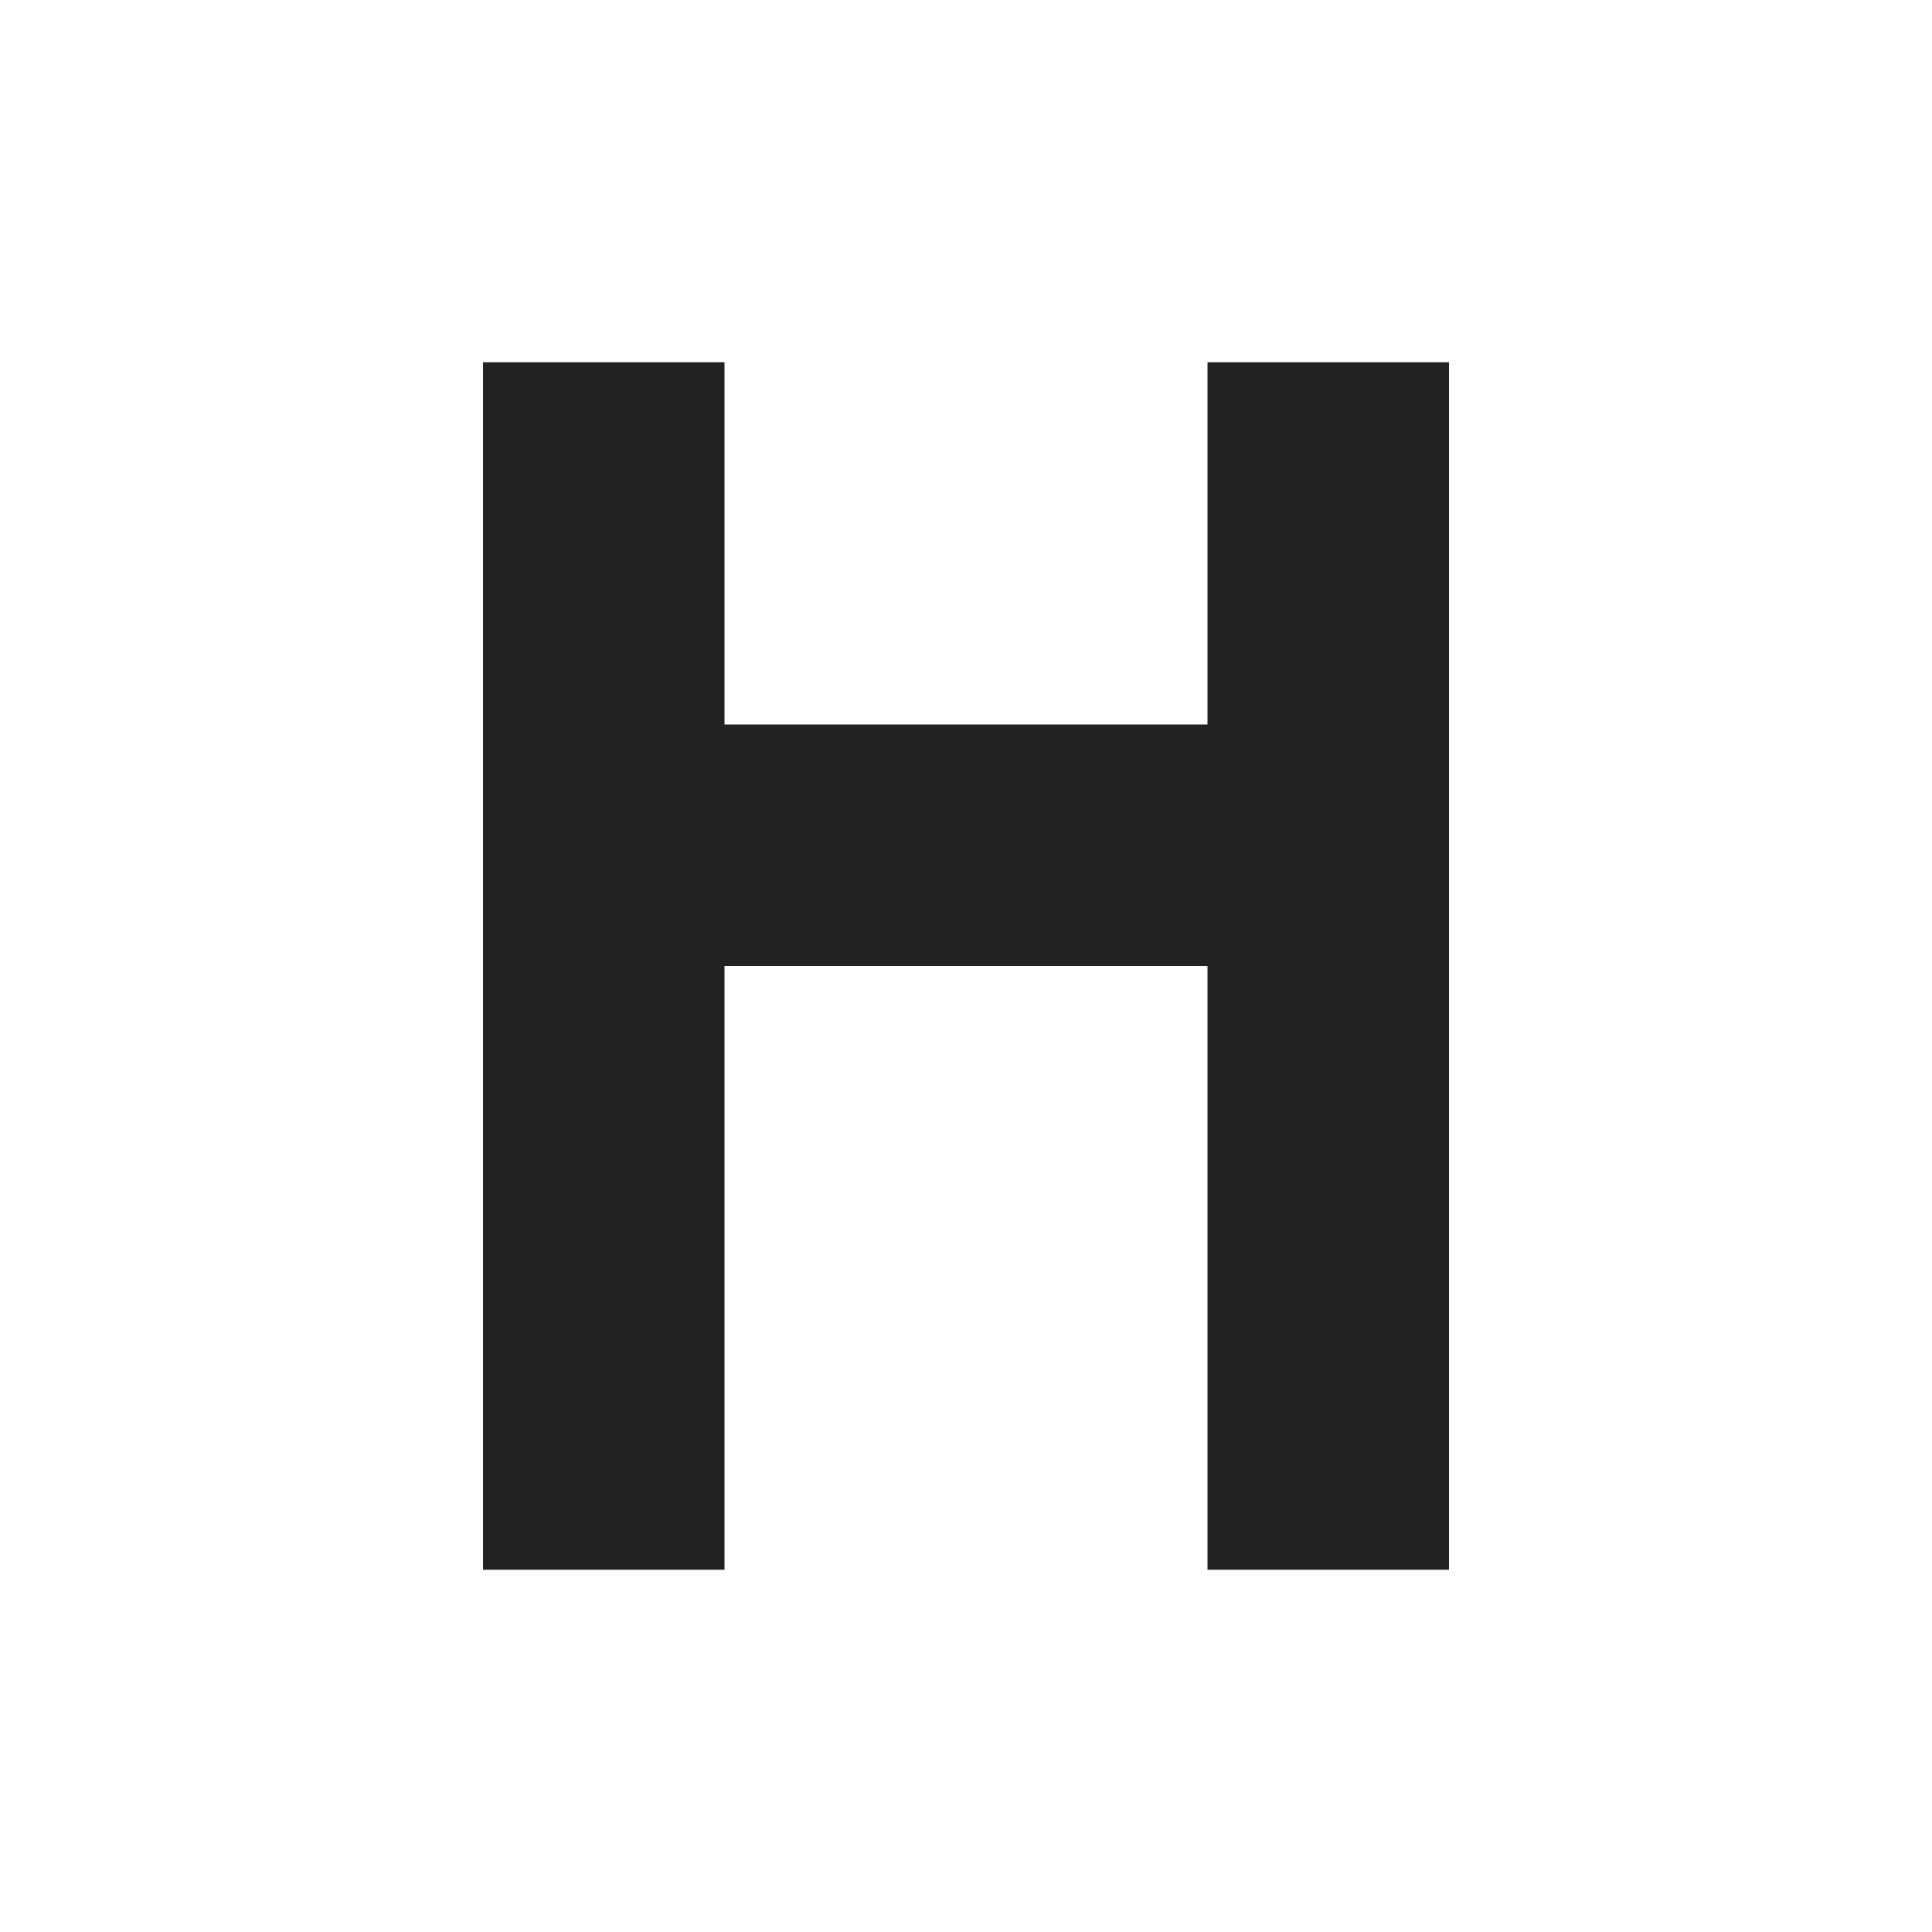 
<svg xmlns="http://www.w3.org/2000/svg" width="32" height="32" viewBox="0 0 32 32">
  <rect width="32" height="32" fill="white"/>
  <path d="M8 6 L8 26 L12 26 L12 16 L20 16 L20 26 L24 26 L24 6 L20 6 L20 12 L12 12 L12 6 Z" fill="#222"/>
</svg>
